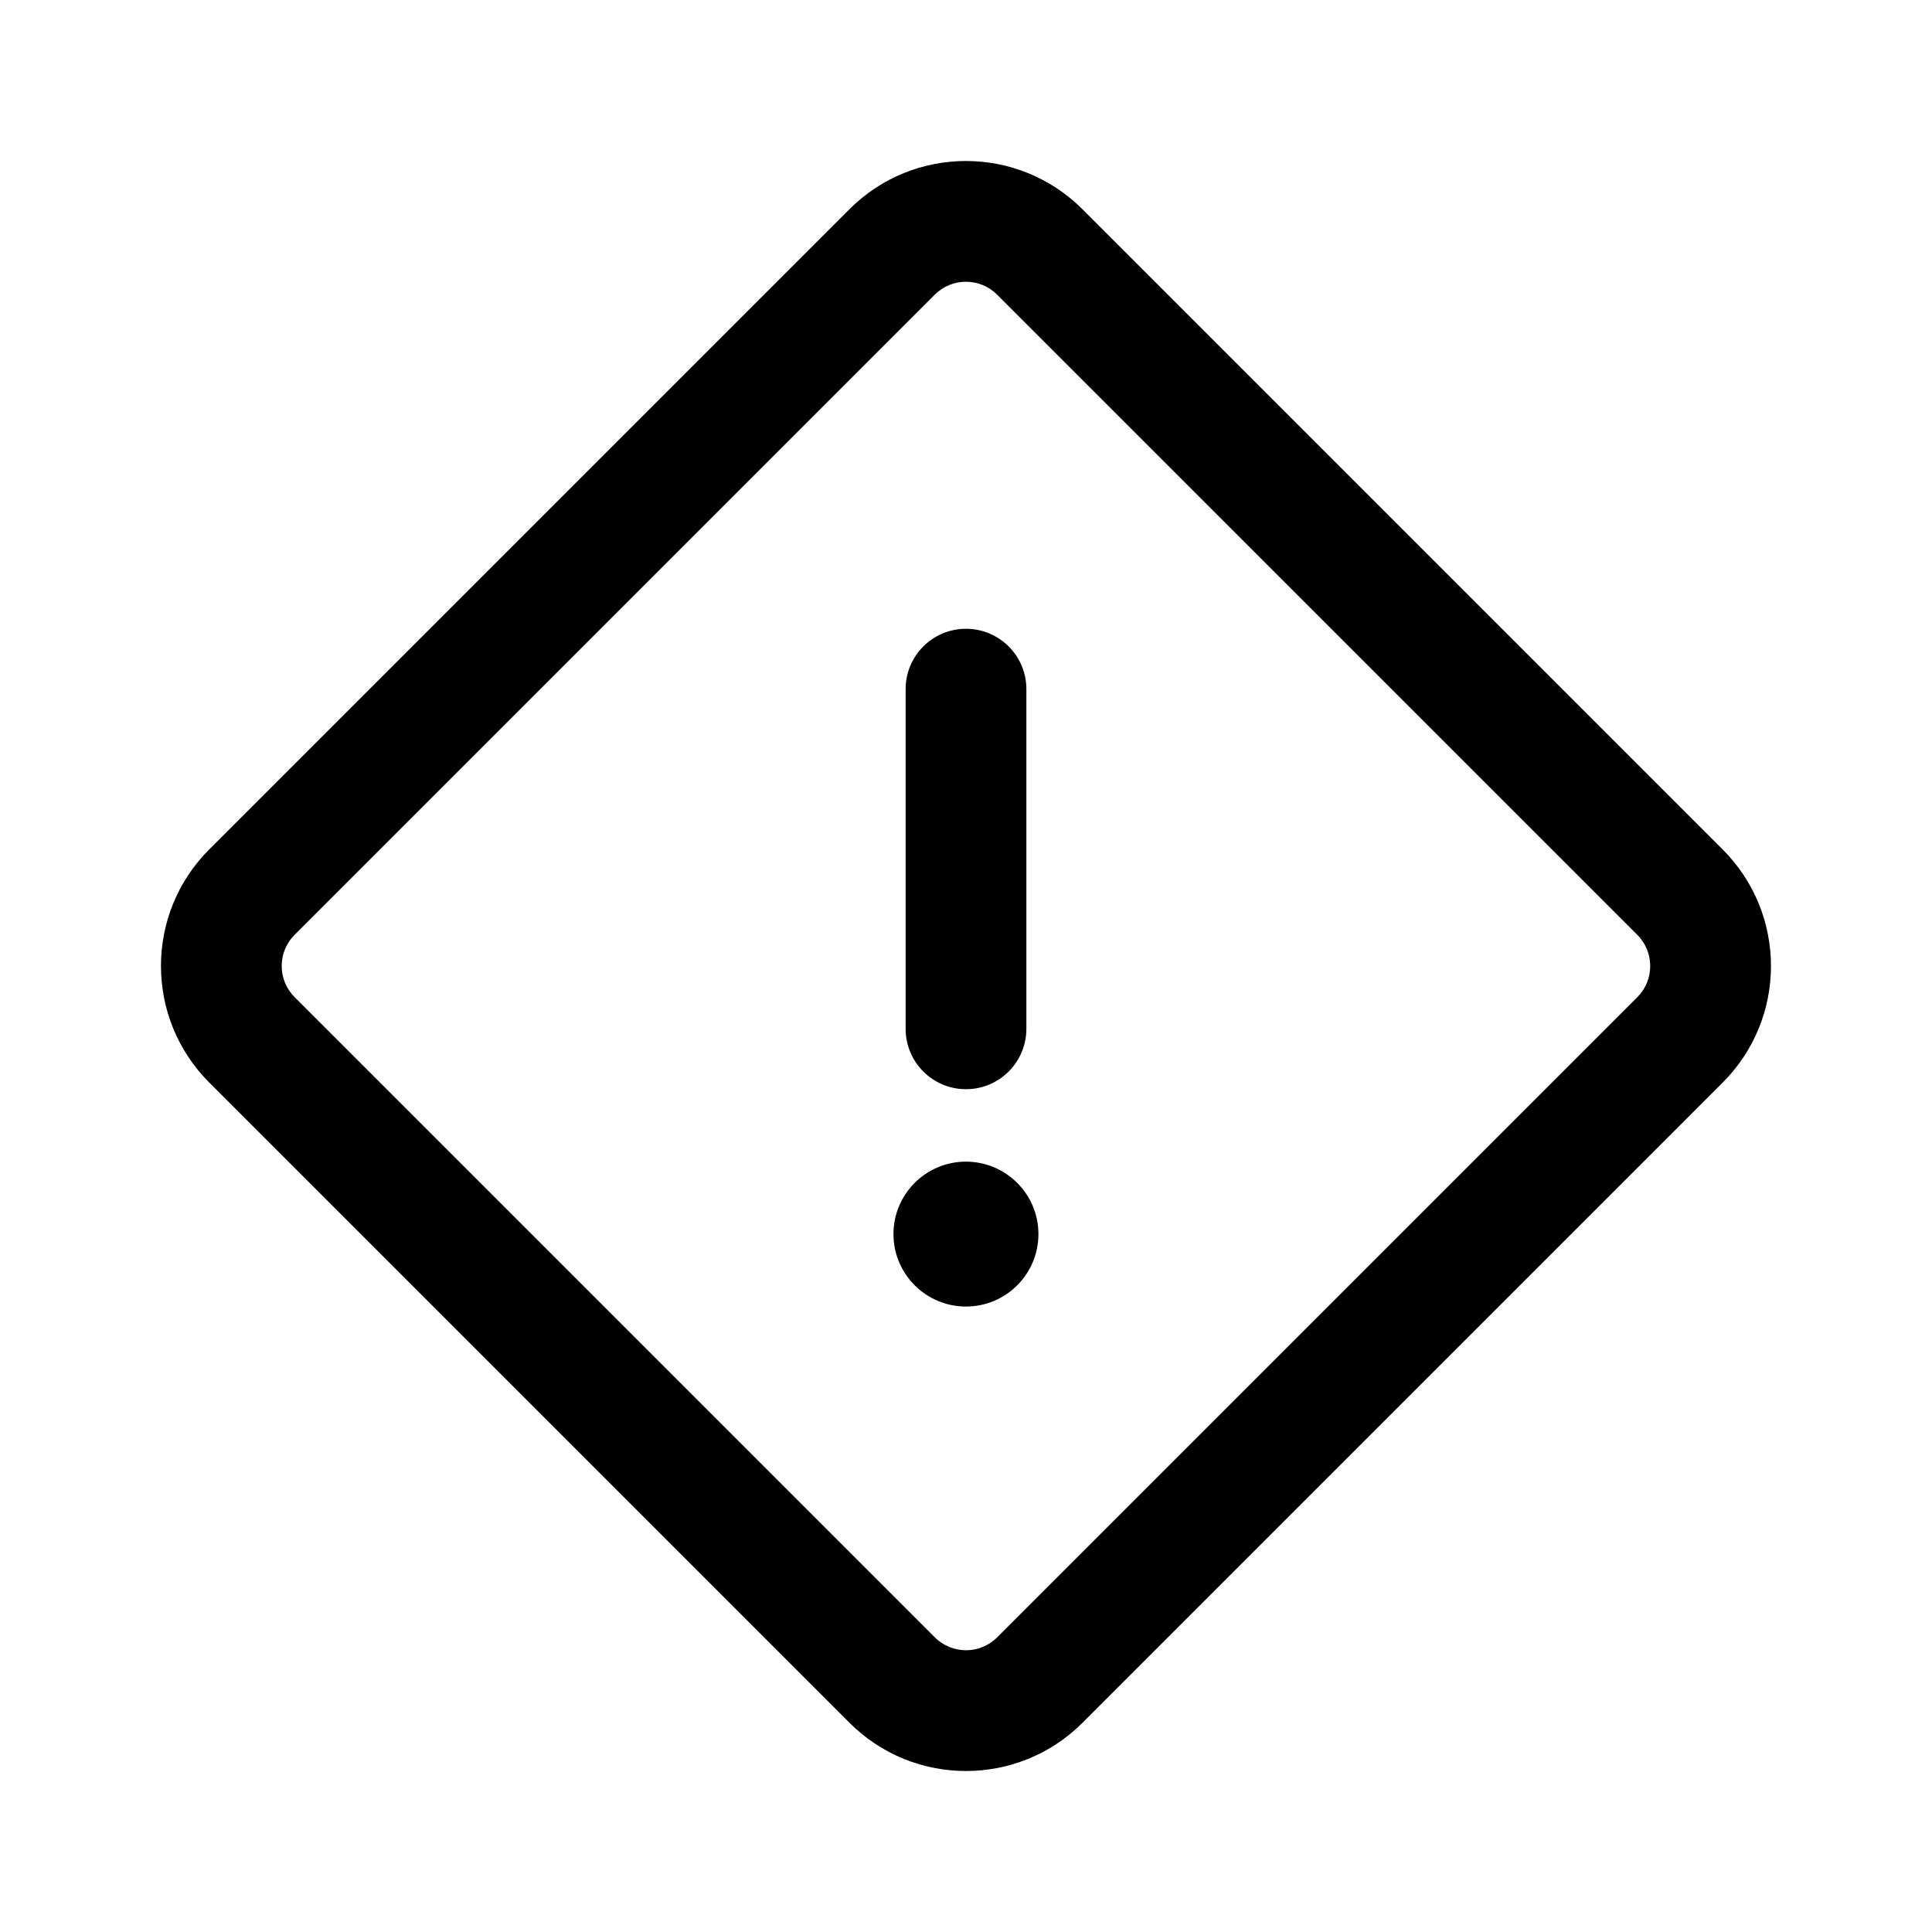 <svg width="64" height="64" viewBox="0 0 64 64" fill="none" xmlns="http://www.w3.org/2000/svg">
<path d="M32 20.829C33.104 20.829 34 21.724 34 22.829V34.081C34 35.185 33.104 36.081 32 36.081C30.895 36.081 30 35.185 30 34.081V22.829C30 21.724 30.895 20.829 32 20.829Z" fill="black"/>
<path d="M29.597 40.881C29.597 39.556 30.672 38.481 31.997 38.481C33.323 38.481 34.399 39.556 34.399 40.881C34.399 42.206 33.325 43.281 31.999 43.281C30.674 43.281 29.597 42.206 29.597 40.881Z" fill="black"/>
<path fill-rule="evenodd" clip-rule="evenodd" d="M35.859 6.933C33.726 4.8 30.269 4.8 28.136 6.933L6.931 28.138C4.799 30.27 4.799 33.728 6.931 35.86L28.139 57.068C30.271 59.2 33.729 59.2 35.861 57.068L57.066 35.862C59.199 33.73 59.199 30.273 57.066 28.14L35.859 6.933ZM30.965 9.761C31.535 9.191 32.46 9.191 33.03 9.761L54.238 30.968C54.808 31.539 54.808 32.464 54.238 33.034L33.033 54.239C32.462 54.809 31.538 54.809 30.967 54.239L9.76 33.032C9.189 32.461 9.189 31.537 9.76 30.966L30.965 9.761Z" fill="black"/>
</svg>
